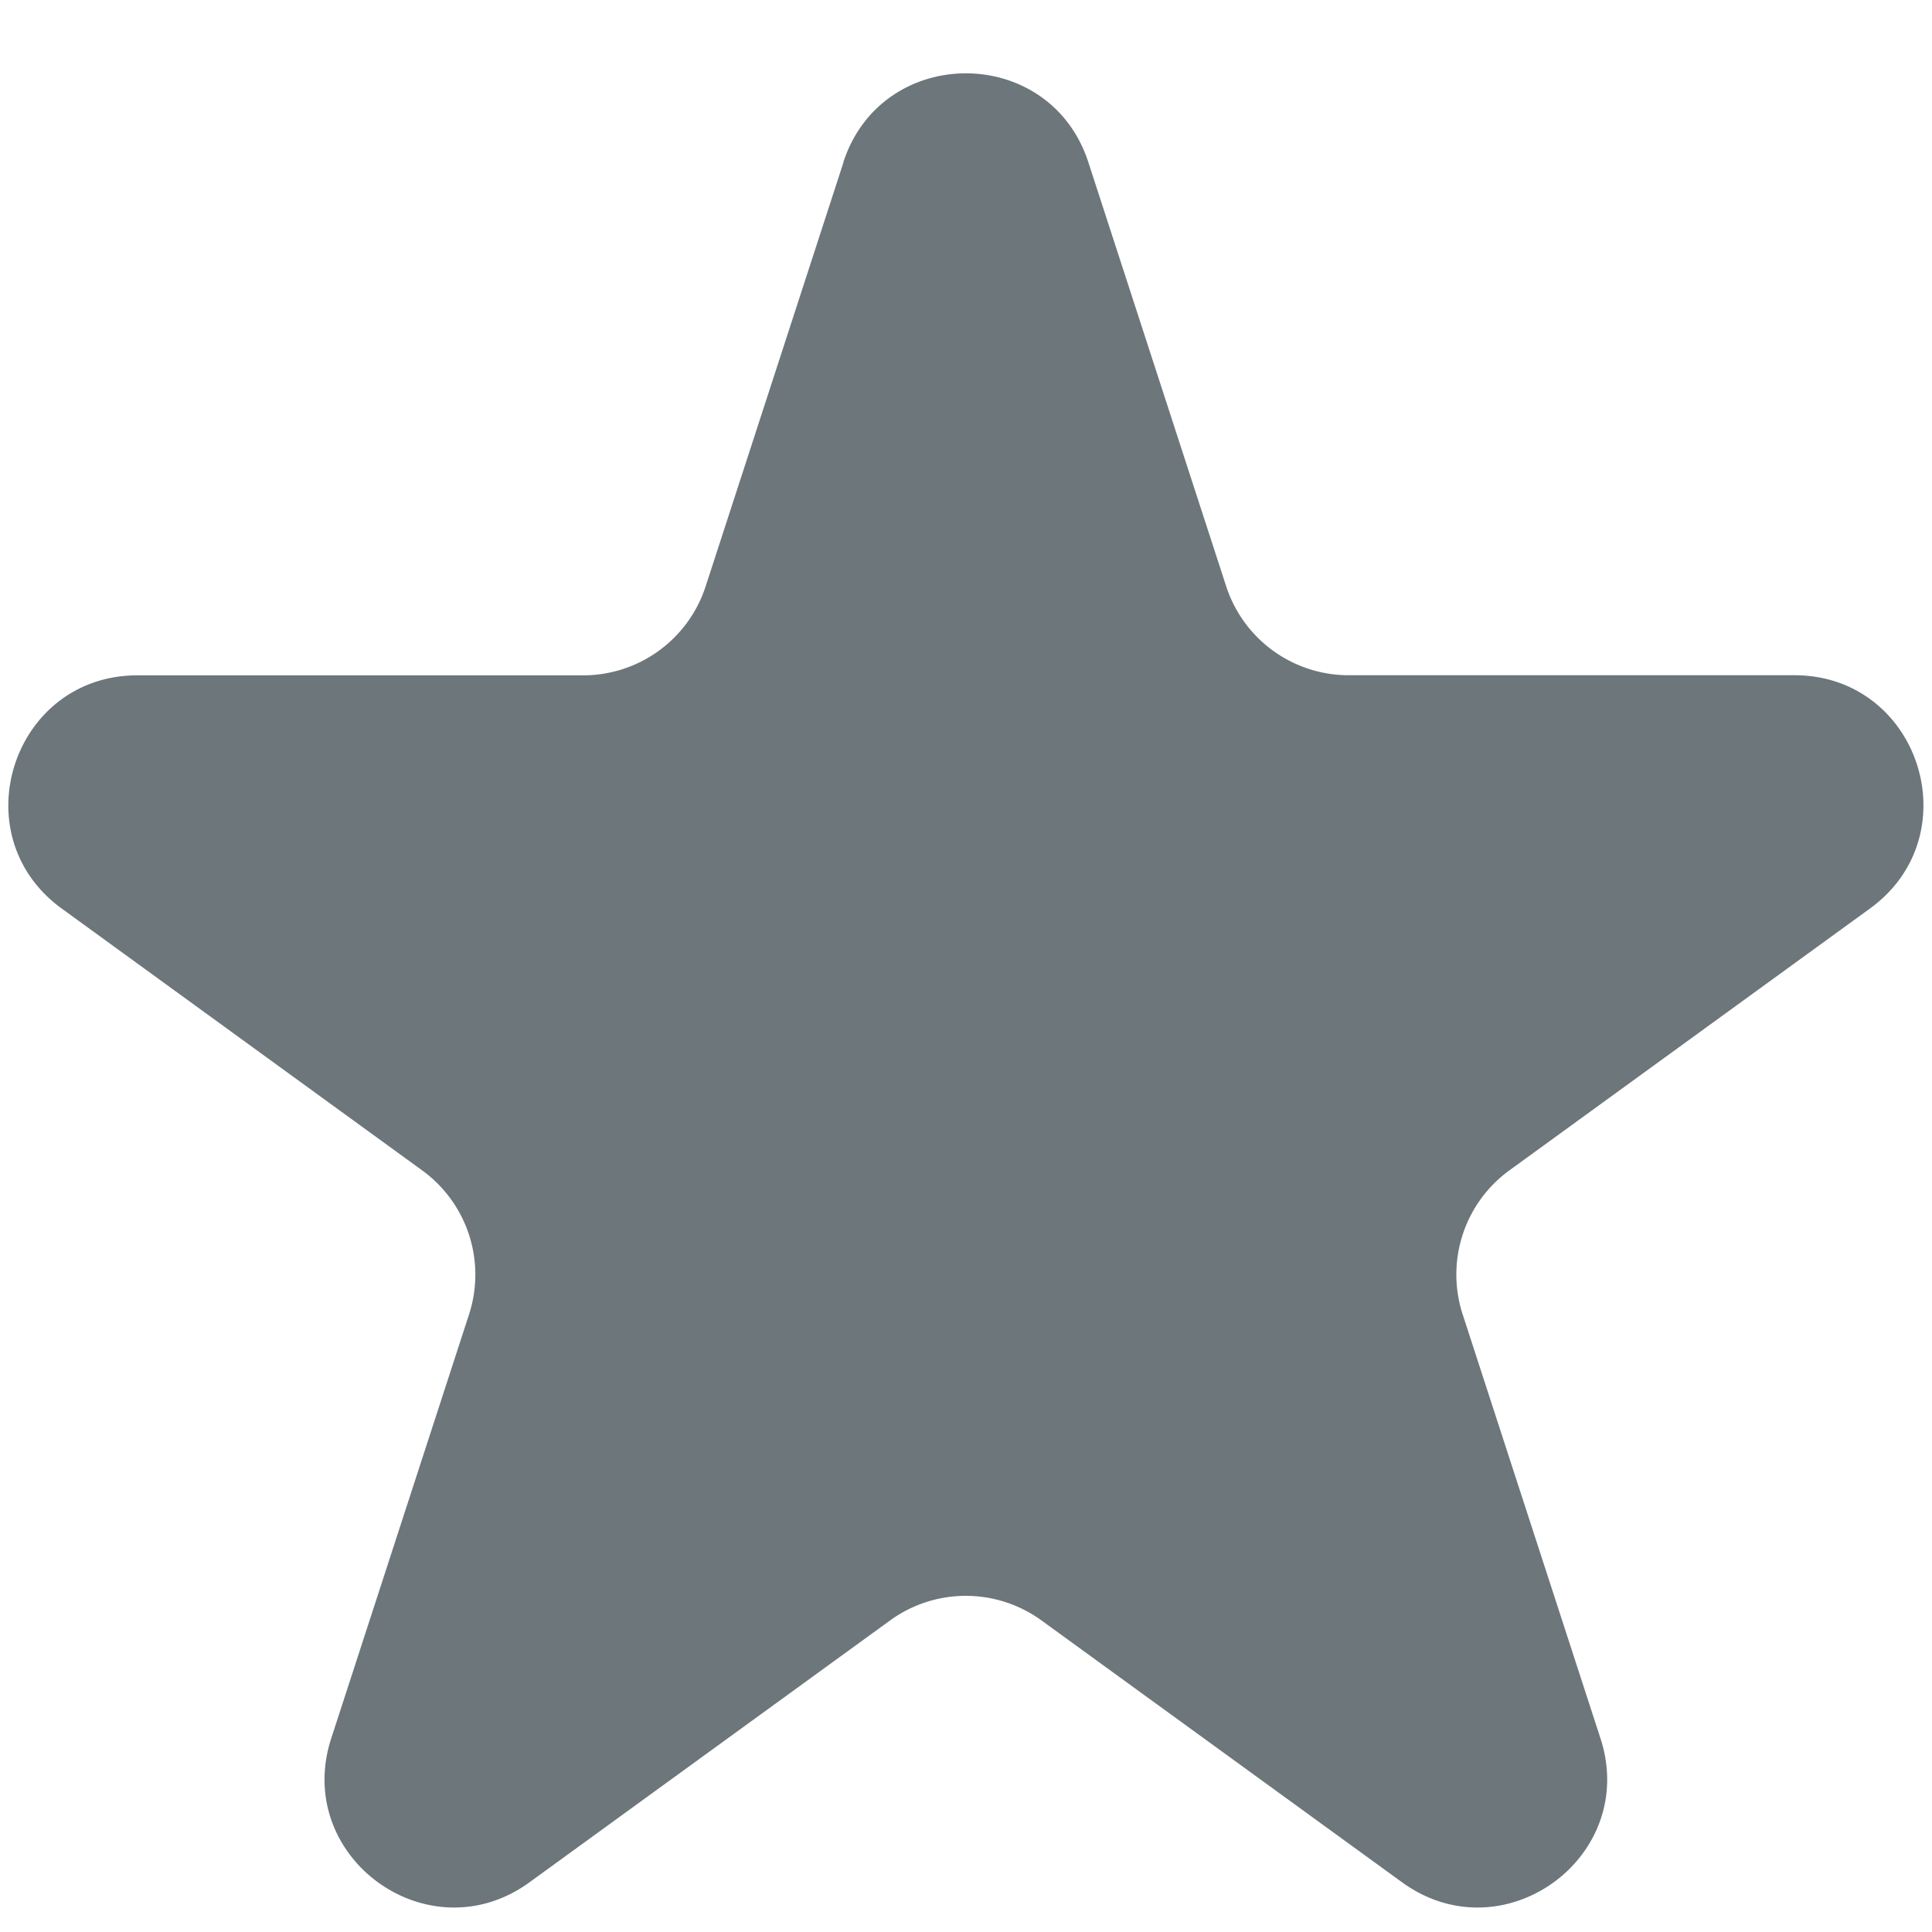 <svg xmlns="http://www.w3.org/2000/svg" width="18" height="18" fill="none"><path fill="#6C767B" d="M7.857 1.512c.36-1.105 1.924-1.105 2.283 0l1.284 3.95a1.2 1.2 0 0 0 1.14.829h4.154c1.163 0 1.645 1.488.706 2.172l-3.36 2.44a1.2 1.2 0 0 0-.437 1.342l1.284 3.95c.36 1.106-.906 2.026-1.848 1.342l-3.36-2.44a1.2 1.2 0 0 0-1.41 0l-3.36 2.44c-.941.684-2.206-.236-1.847-1.341l1.284-3.95a1.2 1.2 0 0 0-.437-1.342L.574 8.464c-.94-.684-.456-2.172.706-2.172h4.153a1.2 1.2 0 0 0 1.141-.828l1.284-3.95z"/></svg>